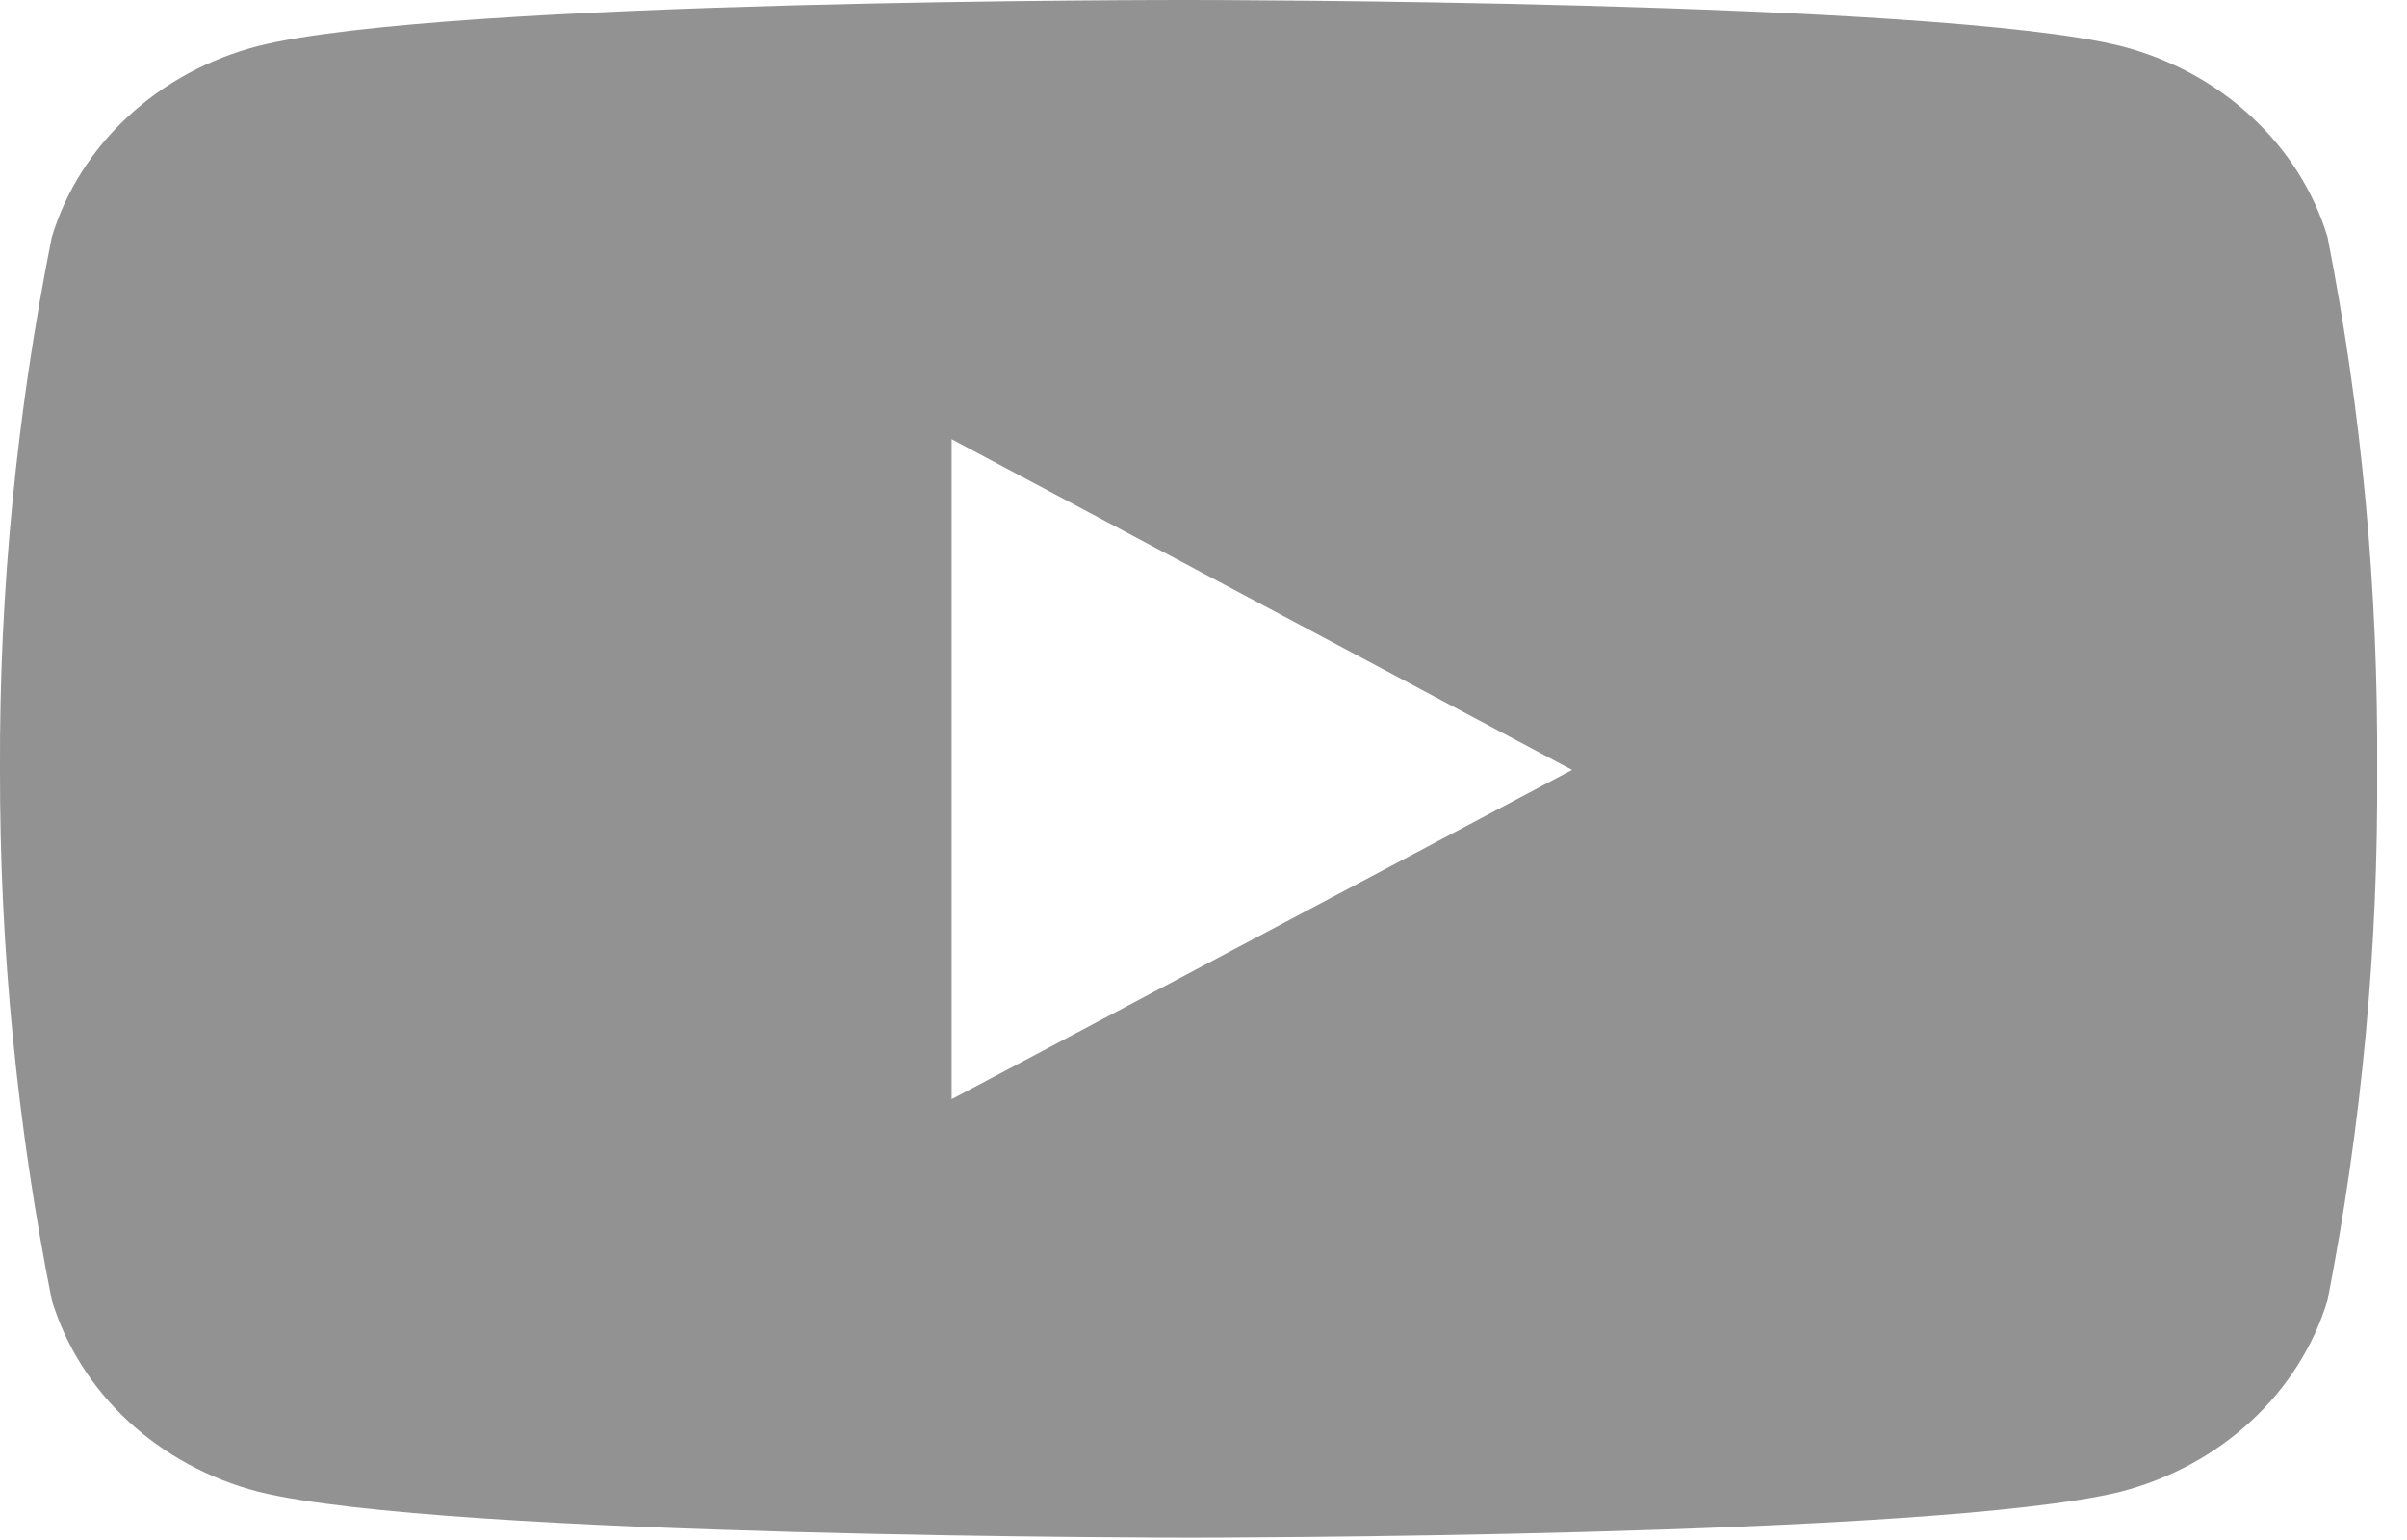 <svg width="25" height="16" viewBox="0 0 25 16" fill="none" xmlns="http://www.w3.org/2000/svg">
<path d="M24.175 2.464C24.032 1.989 23.758 1.557 23.381 1.209C23.005 0.861 22.537 0.608 22.024 0.477C20.098 2.27809e-05 12.357 2.29045e-05 12.357 2.29045e-05C12.357 2.29045e-05 4.63 -0.011 2.685 0.477C2.172 0.609 1.706 0.862 1.33 1.21C0.954 1.558 0.681 1.99 0.538 2.464C0.173 4.29 -0.008 6.143 0 7.999C-0.003 9.847 0.177 11.691 0.538 13.508C0.682 13.982 0.954 14.415 1.33 14.764C1.706 15.112 2.172 15.366 2.685 15.499C4.61 15.976 12.357 15.976 12.357 15.976C12.357 15.976 20.079 15.976 22.024 15.499C22.537 15.366 23.004 15.113 23.381 14.764C23.758 14.415 24.031 13.983 24.175 13.508C24.529 11.692 24.702 9.845 24.69 7.999C24.702 6.141 24.533 4.292 24.175 2.464ZM9.884 11.42V4.563L16.328 7.999L9.884 11.42Z" fill="#929292"/>
</svg>

